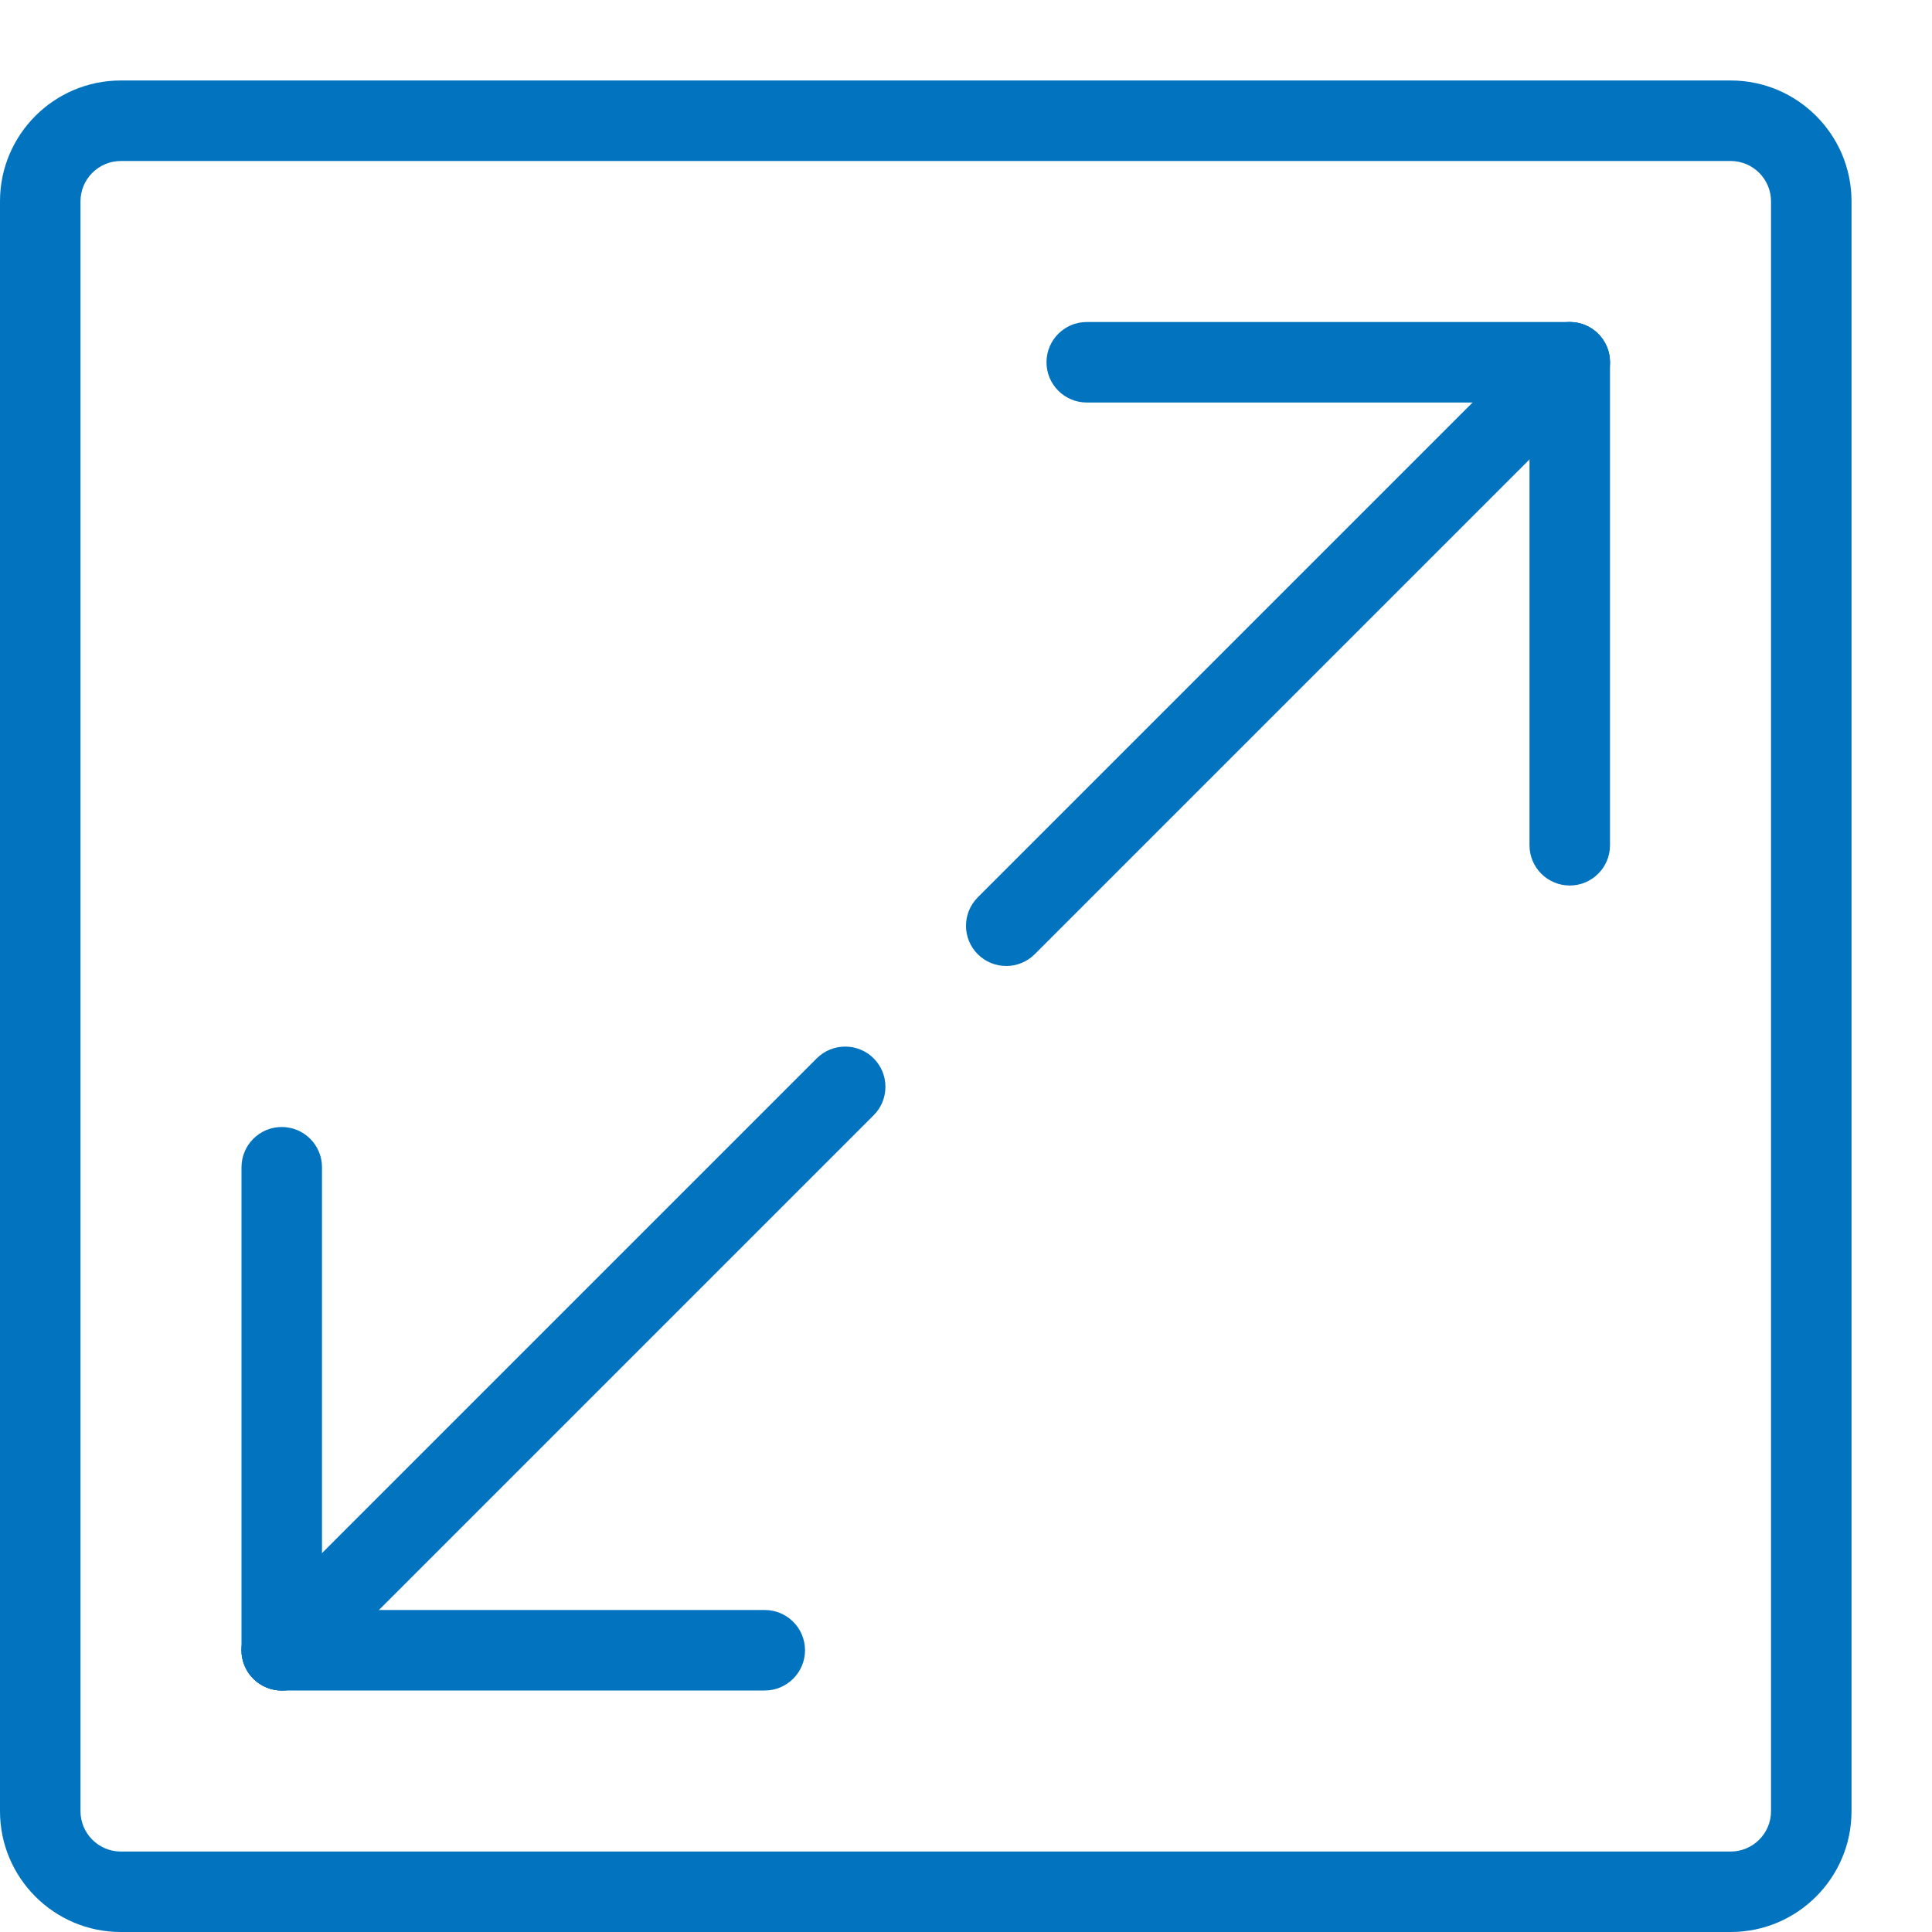 <?xml version="1.0" encoding="UTF-8"?>
<svg width="512pt" height="512pt" version="1.1" viewBox="0 0 512 512" xmlns="http://www.w3.org/2000/svg">
 <g fill="#0273be">
  <path d="m266.67 256c-2.731 0-5.461-1.047-7.551-3.113-4.16-4.16-4.16-10.922 0-15.082l149.33-149.33c4.16-4.16 10.922-4.16 15.082 0s4.16 10.922 0 15.082l-149.33 149.33c-2.07 2.066-4.801 3.113-7.531 3.113z"/>
  <path d="m416 234.67c-5.887 0-10.668-4.777-10.668-10.668v-128c0-5.887 4.781-10.668 10.668-10.668s10.668 4.781 10.668 10.668v128c0 5.887-4.781 10.668-10.668 10.668z"/>
  <path d="m416 106.67h-128c-5.887 0-10.668-4.781-10.668-10.668s4.781-10.668 10.668-10.668h128c5.887 0 10.668 4.781 10.668 10.668s-4.781 10.668-10.668 10.668z"/>
  <path d="m74.668 448c-2.731 0-5.461-1.047-7.551-3.113-4.16-4.16-4.16-10.922 0-15.082l149.33-149.33c4.16-4.16 10.922-4.16 15.082 0s4.16 10.922 0 15.082l-149.33 149.33c-2.07 2.066-4.801 3.113-7.531 3.113z"/>
  <path d="m74.668 448c-5.891 0-10.668-4.777-10.668-10.668v-128c0-5.887 4.777-10.664 10.668-10.664 5.887 0 10.664 4.777 10.664 10.664v128c0 5.891-4.777 10.668-10.664 10.668z"/>
  <path d="m202.67 448h-128c-5.891 0-10.668-4.777-10.668-10.668 0-5.887 4.777-10.664 10.668-10.664h128c5.887 0 10.668 4.777 10.668 10.668-0.004 5.887-4.781 10.664-10.668 10.664z"/>
  <path d="m458.67 512h-426.67c-17.645 0-32-14.355-32-32v-426.67c0-17.641 14.355-32 32-32h426.67c17.641 0 32 14.359 32 32v426.67c0 17.645-14.359 32-32 32zm-426.67-469.33c-5.867 0-10.668 4.797-10.668 10.664v426.67c0 5.867 4.801 10.668 10.668 10.668h426.67c5.867 0 10.668-4.801 10.668-10.668v-426.67c-0.004-5.867-4.801-10.664-10.668-10.664z"/>
 </g>
</svg>
